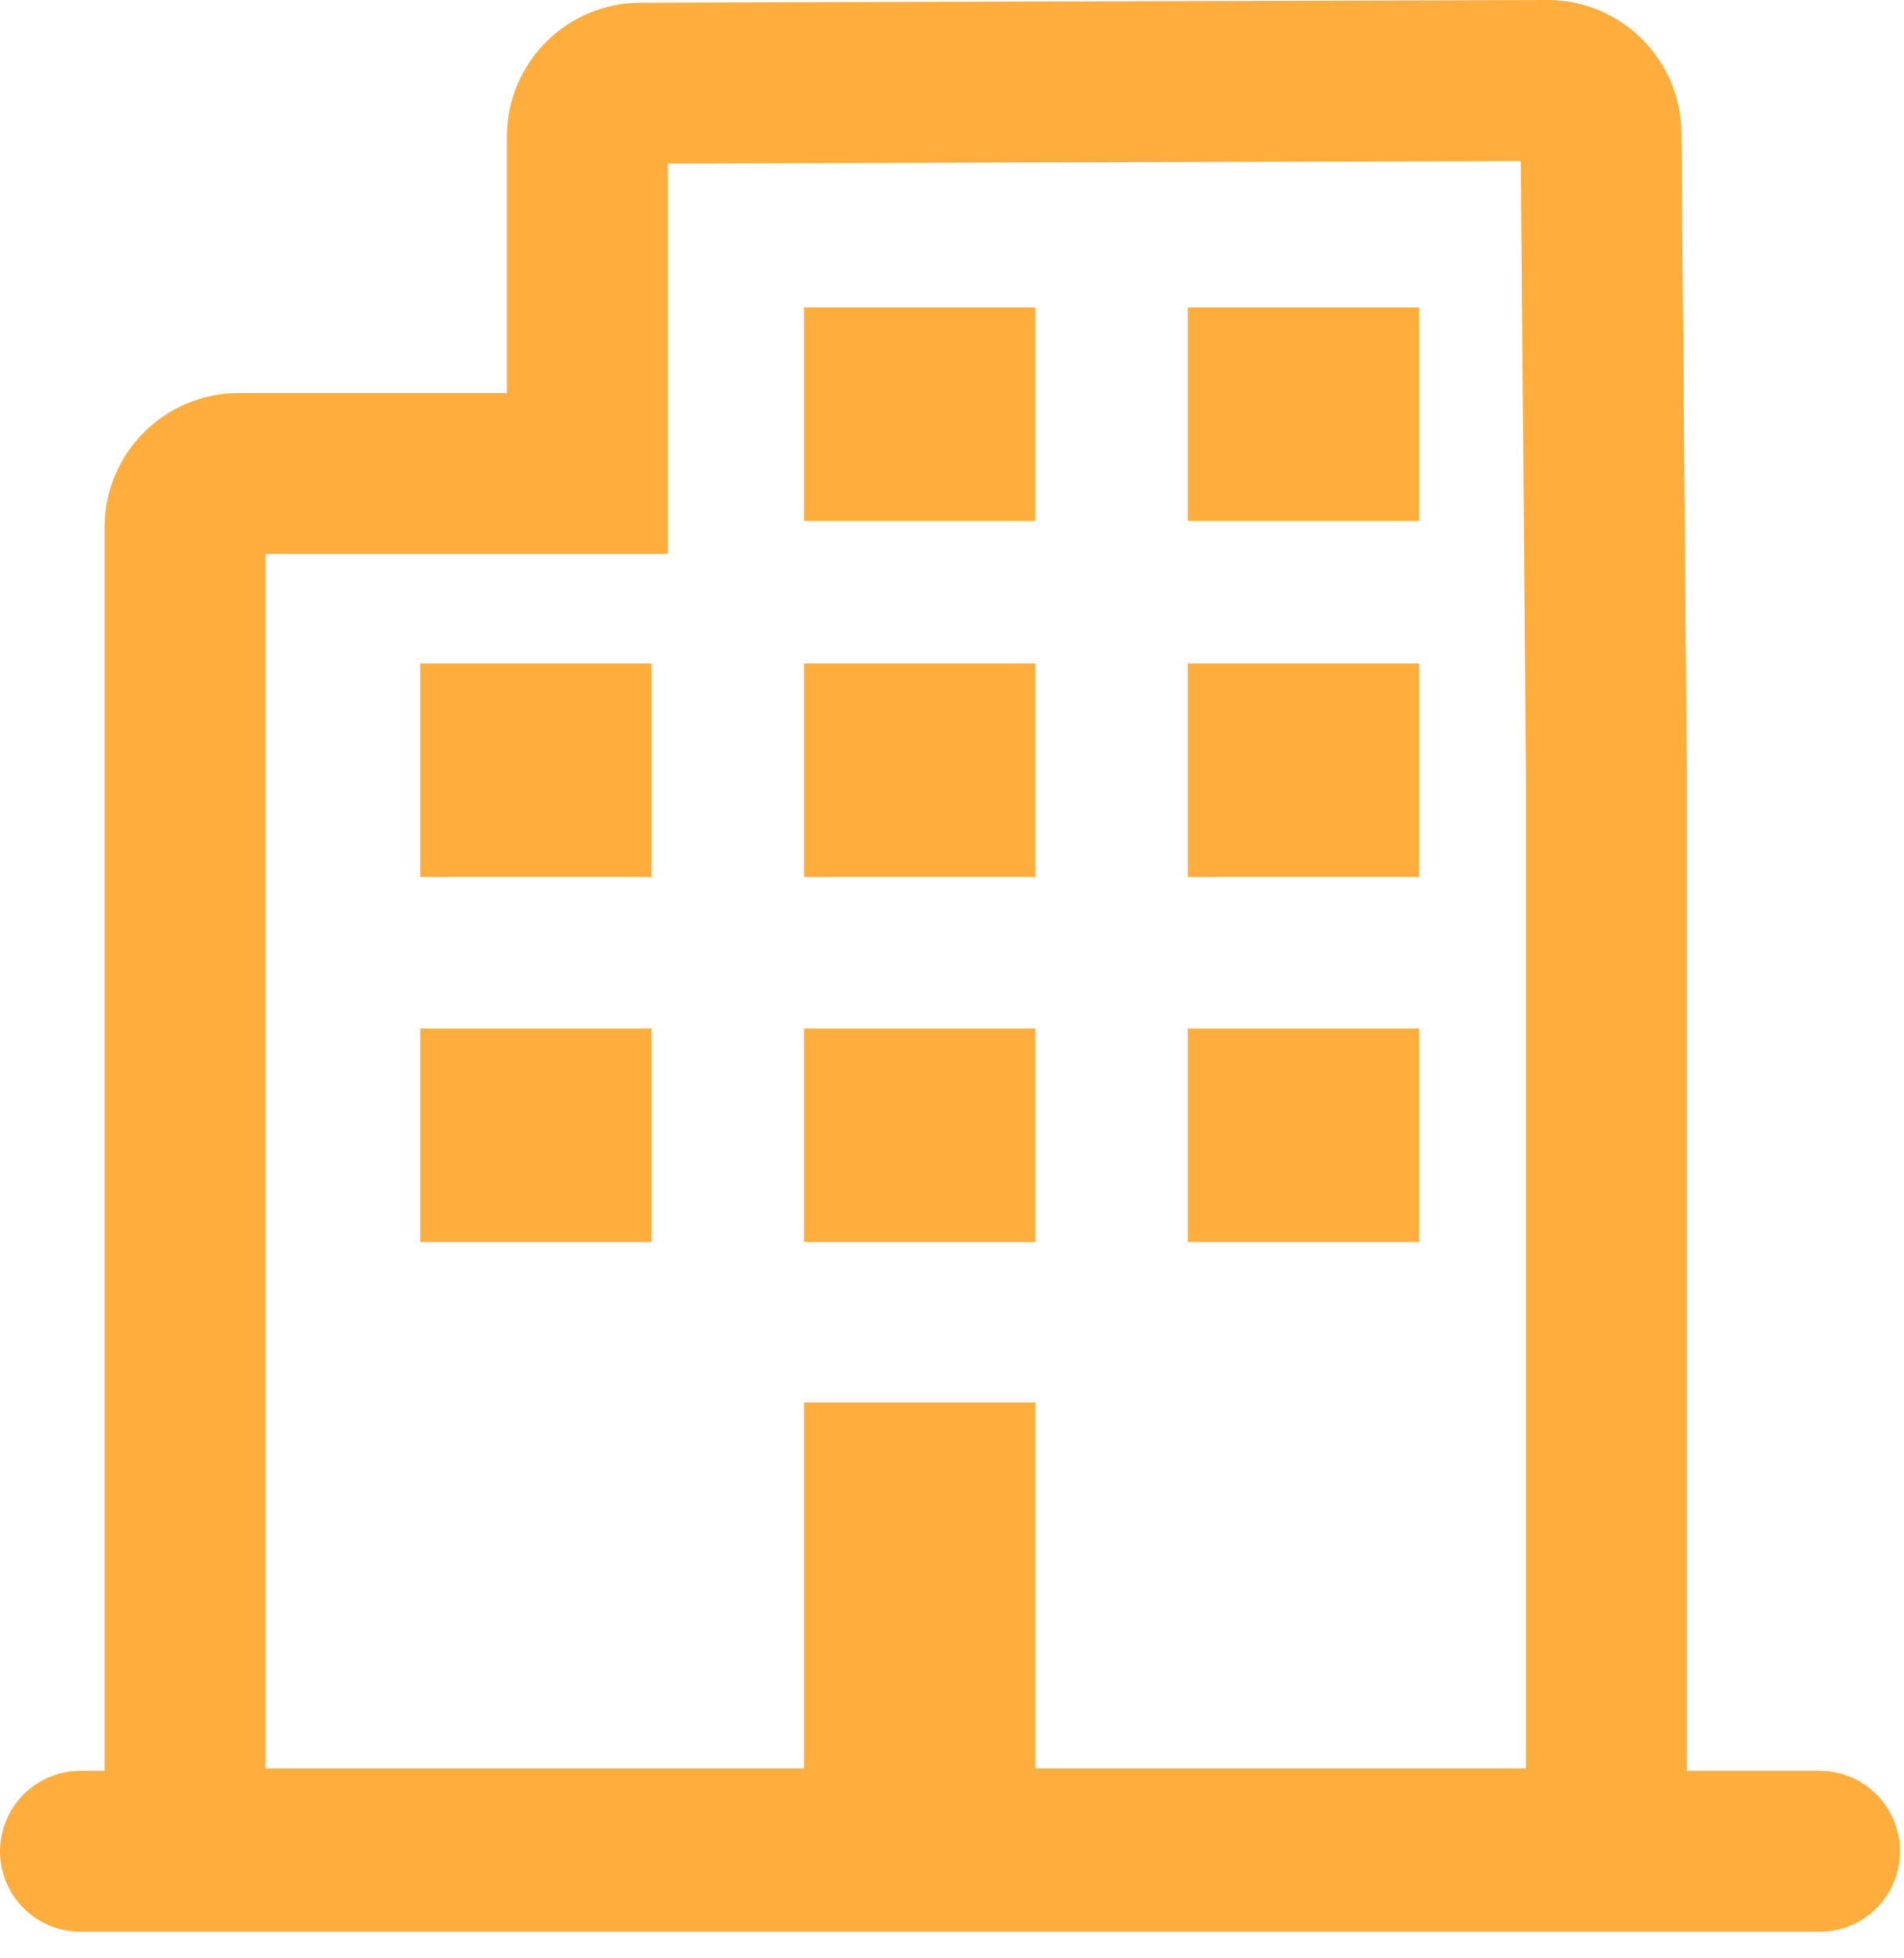<svg width="71" height="73" viewBox="0 0 71 73" fill="none" xmlns="http://www.w3.org/2000/svg">
<g clip-path="url(#clip0_7394_78638)">
<path d="M24.3 24.73H15.67V32.69H24.3V24.73Z" fill="#FFAE3E"/>
<path d="M38.611 24.73H29.98V32.69H38.611V24.73Z" fill="#FFAE3E"/>
<path d="M38.611 52.28H29.98V67.72H38.611V52.28Z" fill="#FFAE3E"/>
<path d="M52.919 24.73H44.289V32.69H52.919V24.73Z" fill="#FFAE3E"/>
<path d="M38.611 11.46H29.98V19.42H38.611V11.46Z" fill="#FFAE3E"/>
<path d="M52.919 11.46H44.289V19.42H52.919V11.46Z" fill="#FFAE3E"/>
<path d="M24.3 38.34H15.67V46.3H24.3V38.34Z" fill="#FFAE3E"/>
<path d="M38.611 38.34H29.98V46.3H38.611V38.34Z" fill="#FFAE3E"/>
<path d="M52.919 38.34H44.289V46.3H52.919V38.34Z" fill="#FFAE3E"/>
<path d="M3 69.01H67.85" stroke="#FFAE3E" stroke-width="6" stroke-linecap="round"/>
<path d="M59.89 68.92H8.9C7.8 68.92 6.9 68.02 6.9 66.92V19.65C6.9 18.55 7.8 17.65 8.9 17.65H21.9V5.1C21.9 3.99 22.8 3.09 23.91 3.1L57.71 3C58.81 3 59.7 3.9 59.7 5L59.9 28.7C59.9 29.07 59.9 28.7 59.9 30.7C59.9 30.7 59.9 58.19 59.9 68.91L59.89 68.92Z" stroke="#FFAE3E" stroke-width="6" stroke-linecap="round"/>
</g>
<defs>
<clipPath id="clip0_7394_78638">
<rect width="70.85" height="72.01" fill="white"/>
</clipPath>
</defs>
</svg>
